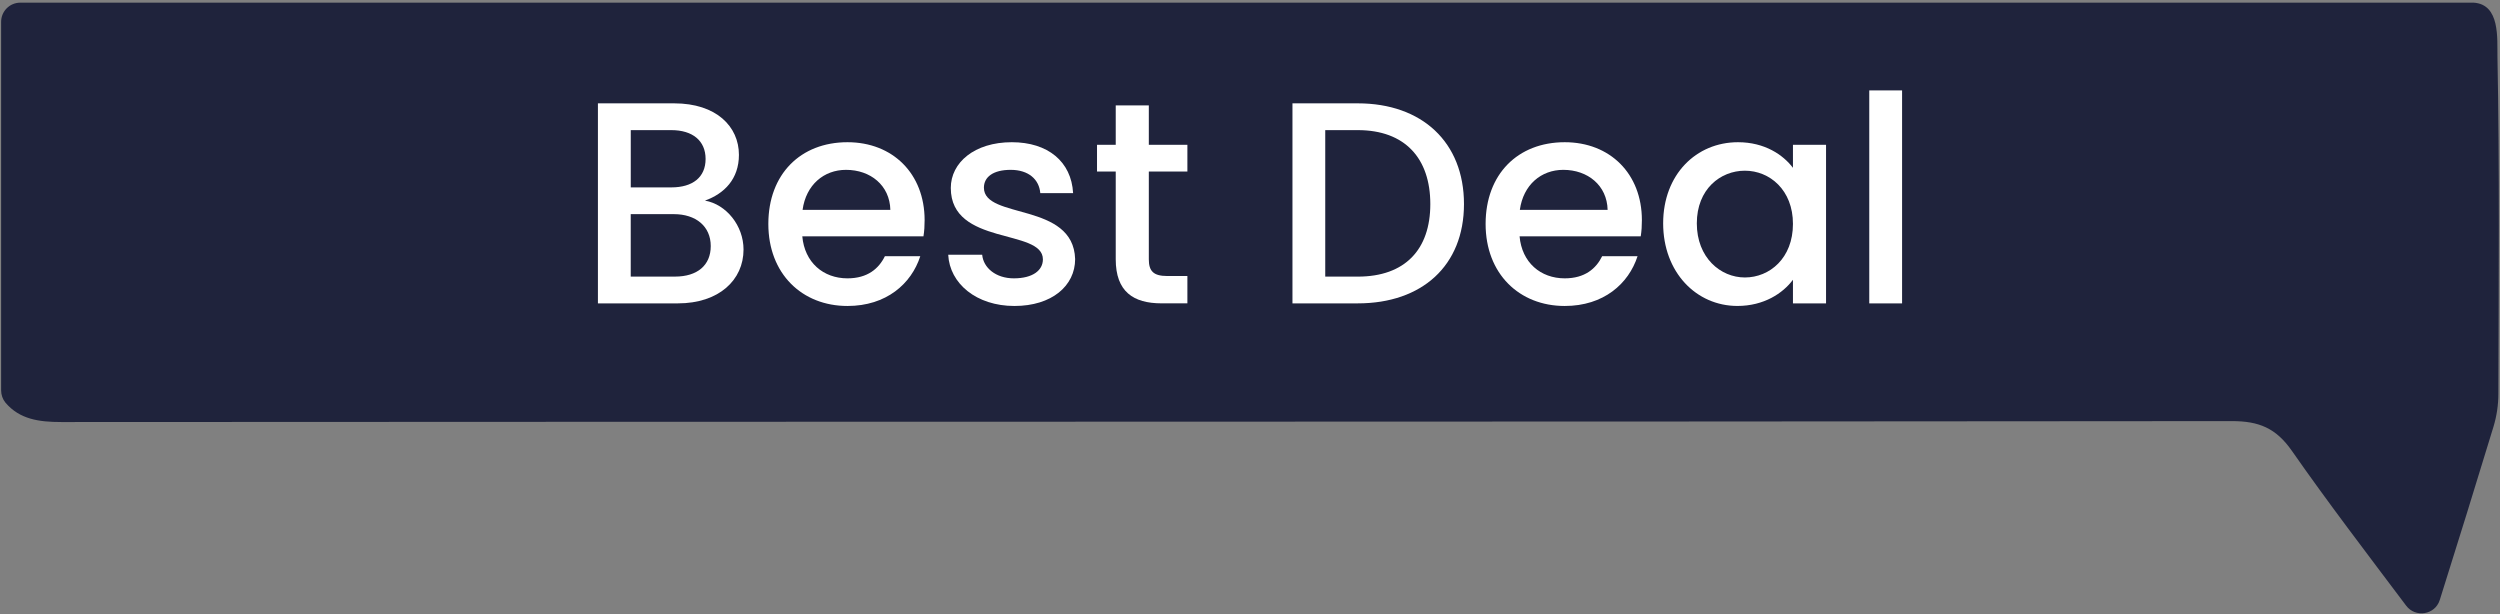 <svg width="912" height="224" viewBox="0 0 912 224" fill="none" xmlns="http://www.w3.org/2000/svg">
<rect x="0" y="0" width="912" height="224" fill="#808080" stroke="none"/>
<path d="M0.41 142.41V7.97C0.41 4.1 3.54 0.97 7.41 0.97C305.73 0.97 604.06 0.97 902.38 0.97C912.09 1.59 910.95 14.06 911.07 20.68C911.87 61.67 911.52 102.68 911.41 143.68C911.4 147.75 910.8 151.8 909.61 155.7C903.2 176.77 896.66 197.8 890.05 218.81C890.04 218.85 890.03 218.88 890.01 218.92C888.3 224.31 881.16 225.46 877.76 220.94C863.27 201.67 849.26 183.36 836.08 164.47C830.26 156.13 824.02 153.61 814.16 153.62C550.24 153.89 286.33 153.8 22.41 153.96C14.27 153.96 7.18 152.99 1.99 146.89C0.97 145.65 0.41 144.05 0.41 142.41Z" fill="#1F233C"/>
<path d="M247.31 110.67H218.12V37.7H245.94C261.37 37.7 269.56 46.2 269.56 56.49C269.56 65.31 264.21 70.66 257.17 73.18C264.94 74.55 271.24 82.31 271.24 91.03C271.25 102.17 262.22 110.67 247.31 110.67ZM244.9 47.47H230.1V68.36H244.9C252.67 68.36 257.4 64.69 257.4 57.97C257.39 51.35 252.67 47.47 244.9 47.47ZM245.84 78.12H230.09V100.9H246.26C254.34 100.9 259.28 96.81 259.28 89.77C259.28 82.53 253.82 78.12 245.84 78.12Z" fill="white"/>
<path d="M309.16 111.62C292.57 111.62 280.29 99.86 280.29 81.7C280.29 63.53 292.05 51.88 309.16 51.88C325.64 51.88 337.3 63.32 337.3 80.33C337.3 82.33 337.2 84.21 336.88 86.21H292.68C293.52 95.76 300.35 101.54 309.16 101.54C316.51 101.54 320.6 97.97 322.81 93.46H335.72C332.47 103.53 323.33 111.62 309.16 111.62ZM292.78 76.55H324.8C324.59 67.63 317.55 61.96 308.63 61.96C300.55 61.96 294.04 67.42 292.78 76.55Z" fill="white"/>
<path d="M370.06 111.62C356.2 111.62 346.44 103.43 345.91 92.93H358.3C358.72 97.65 363.23 101.54 369.85 101.54C376.78 101.54 380.45 98.6 380.45 94.61C380.45 83.27 346.85 89.78 346.85 68.57C346.85 59.33 355.46 51.88 369.11 51.88C382.23 51.88 390.84 58.92 391.47 70.46H379.5C379.08 65.42 375.2 61.96 368.69 61.96C362.29 61.96 358.93 64.58 358.93 68.47C358.93 80.12 391.58 73.61 392.21 94.51C392.21 104.27 383.71 111.62 370.06 111.62Z" fill="white"/>
<path d="M407.02 62.58H400.19V52.82H407.02V38.44H419.09V52.82H433.16V62.58H419.09V94.6C419.09 98.9 420.77 100.69 425.81 100.69H433.16V110.66H423.71C413.42 110.66 407.02 106.36 407.02 94.6V62.58Z" fill="white"/>
<path d="M534.06 74.45C534.06 96.92 518.73 110.67 495.32 110.67H471.49V37.7H495.32C518.74 37.7 534.06 51.88 534.06 74.45ZM495.32 100.91C512.54 100.91 521.78 91.04 521.78 74.45C521.78 57.76 512.54 47.47 495.32 47.47H483.45V100.91H495.32Z" fill="white"/>
<path d="M570.82 111.62C554.23 111.62 541.95 99.86 541.95 81.7C541.95 63.53 553.71 51.88 570.82 51.88C587.3 51.88 598.96 63.32 598.96 80.33C598.96 82.33 598.86 84.21 598.54 86.21H554.34C555.18 95.76 562.01 101.54 570.82 101.54C578.17 101.54 582.26 97.97 584.47 93.46H597.38C594.12 103.53 584.99 111.62 570.82 111.62ZM554.44 76.55H586.46C586.25 67.63 579.21 61.96 570.29 61.96C562.21 61.96 555.7 67.42 554.44 76.55Z" fill="white"/>
<path d="M634.02 51.88C643.78 51.88 650.5 56.5 654.07 61.22V52.82H666.14V110.67H654.07V102.06C650.4 106.99 643.47 111.61 633.81 111.61C618.8 111.61 606.72 99.32 606.72 81.48C606.73 63.63 618.8 51.88 634.02 51.88ZM636.54 62.27C627.62 62.27 619 68.99 619 81.48C619 93.97 627.61 101.22 636.54 101.22C645.57 101.22 654.07 94.18 654.07 81.69C654.08 69.3 645.57 62.27 636.54 62.27Z" fill="white"/>
<path d="M681.91 32.98H693.88V110.68H681.91V32.98Z" fill="white"/>
</svg>
